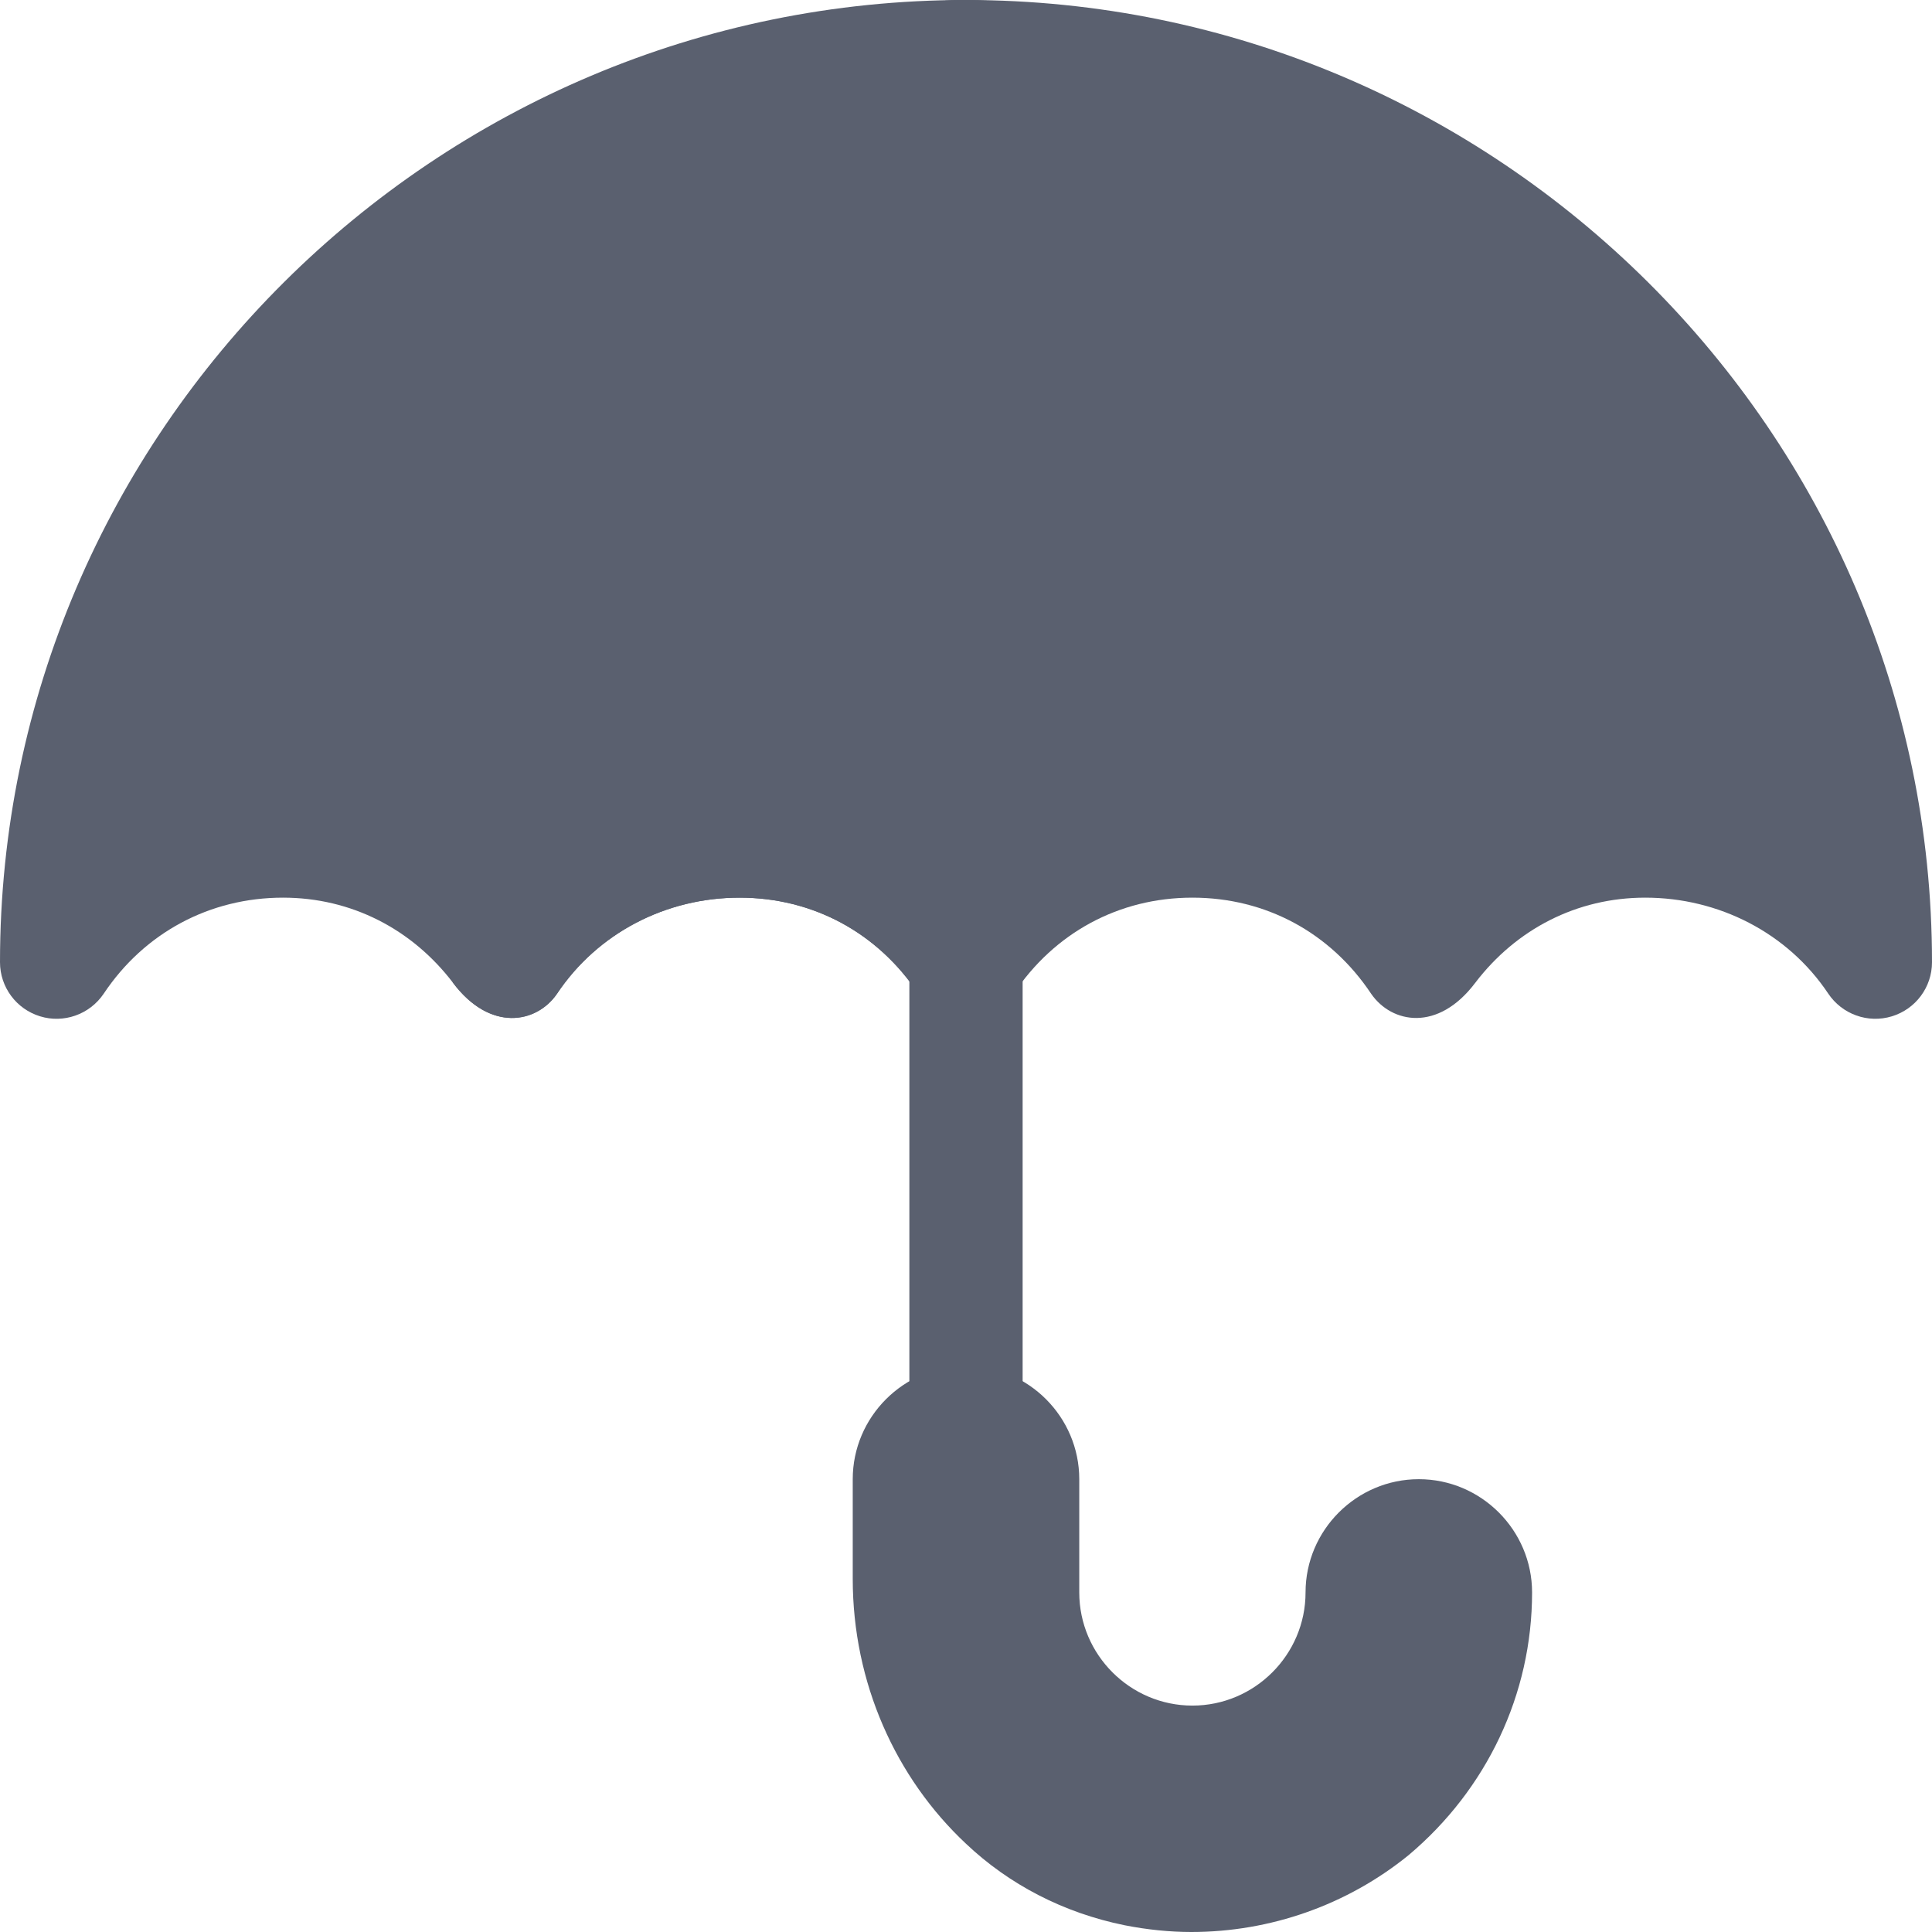 <svg width="16" height="16" viewBox="0 0 16 16" fill="none" xmlns="http://www.w3.org/2000/svg">
<path d="M7.531 0.469V11.781C7.531 12.044 7.737 12.25 8 12.25C8.263 12.25 8.469 12.044 8.469 11.781V0.469C8.469 0.206 8.263 0 8 0C7.737 0 7.531 0.206 7.531 0.469Z" fill="#5A606F"/>
<path d="M7.062 12.25V13.075C7.062 13.938 7.419 14.725 8 15.269C8.356 15.606 8.806 15.841 9.313 15.944C9.5 15.981 9.688 16 9.866 16C10.522 16 11.159 15.775 11.666 15.363C12.312 14.819 12.688 14.031 12.688 13.188C12.688 12.672 12.266 12.25 11.75 12.25C11.234 12.25 10.812 12.672 10.812 13.188C10.812 13.703 10.391 14.125 9.875 14.125C9.359 14.125 8.938 13.703 8.938 13.188V12.25C8.938 11.734 8.516 11.312 8 11.312C7.484 11.312 7.062 11.734 7.062 12.25Z" fill="#5A606F"/>
<path d="M8 0L3.75 8.137C3.411 7.694 2.909 7.434 2.344 7.434C1.737 7.434 1.196 7.724 0.859 8.229C0.741 8.404 0.525 8.476 0.333 8.417C0.135 8.357 0 8.175 0 7.969C0 3.575 3.606 0 8 0Z" fill="#5A606F"/>
<path d="M16 7.969C16 8.175 15.865 8.357 15.667 8.417C15.469 8.477 15.256 8.4 15.141 8.229C14.804 7.724 14.232 7.434 13.625 7.434C13.059 7.434 12.558 7.694 12.219 8.137L8 0C12.394 0 16 3.575 16 7.969Z" fill="#5A606F"/>
<path d="M3.75 7.5V8.137C4.059 8.55 4.444 8.475 4.612 8.231C4.95 7.725 5.516 7.434 6.125 7.434C6.734 7.434 7.269 7.725 7.606 8.231C7.7 8.362 7.85 8.428 8 8.428C8.15 8.428 8.3 8.363 8.394 8.231C8.731 7.725 9.266 7.434 9.875 7.434C10.484 7.434 11.019 7.725 11.356 8.231C11.525 8.475 11.909 8.55 12.219 8.137V7.5C12.219 3.291 10.363 0 8 0C5.637 0 3.75 3.291 3.75 7.5Z" fill="#5A606F"/>
<path d="M3.75 7.5V8.137C4.059 8.55 4.444 8.475 4.612 8.231C4.95 7.725 5.516 7.434 6.125 7.434C6.734 7.434 7.269 7.725 7.606 8.231C7.7 8.362 7.85 8.428 8 8.428V0C5.637 0 3.75 3.291 3.75 7.5Z" fill="#5A606F"/>
</svg>
